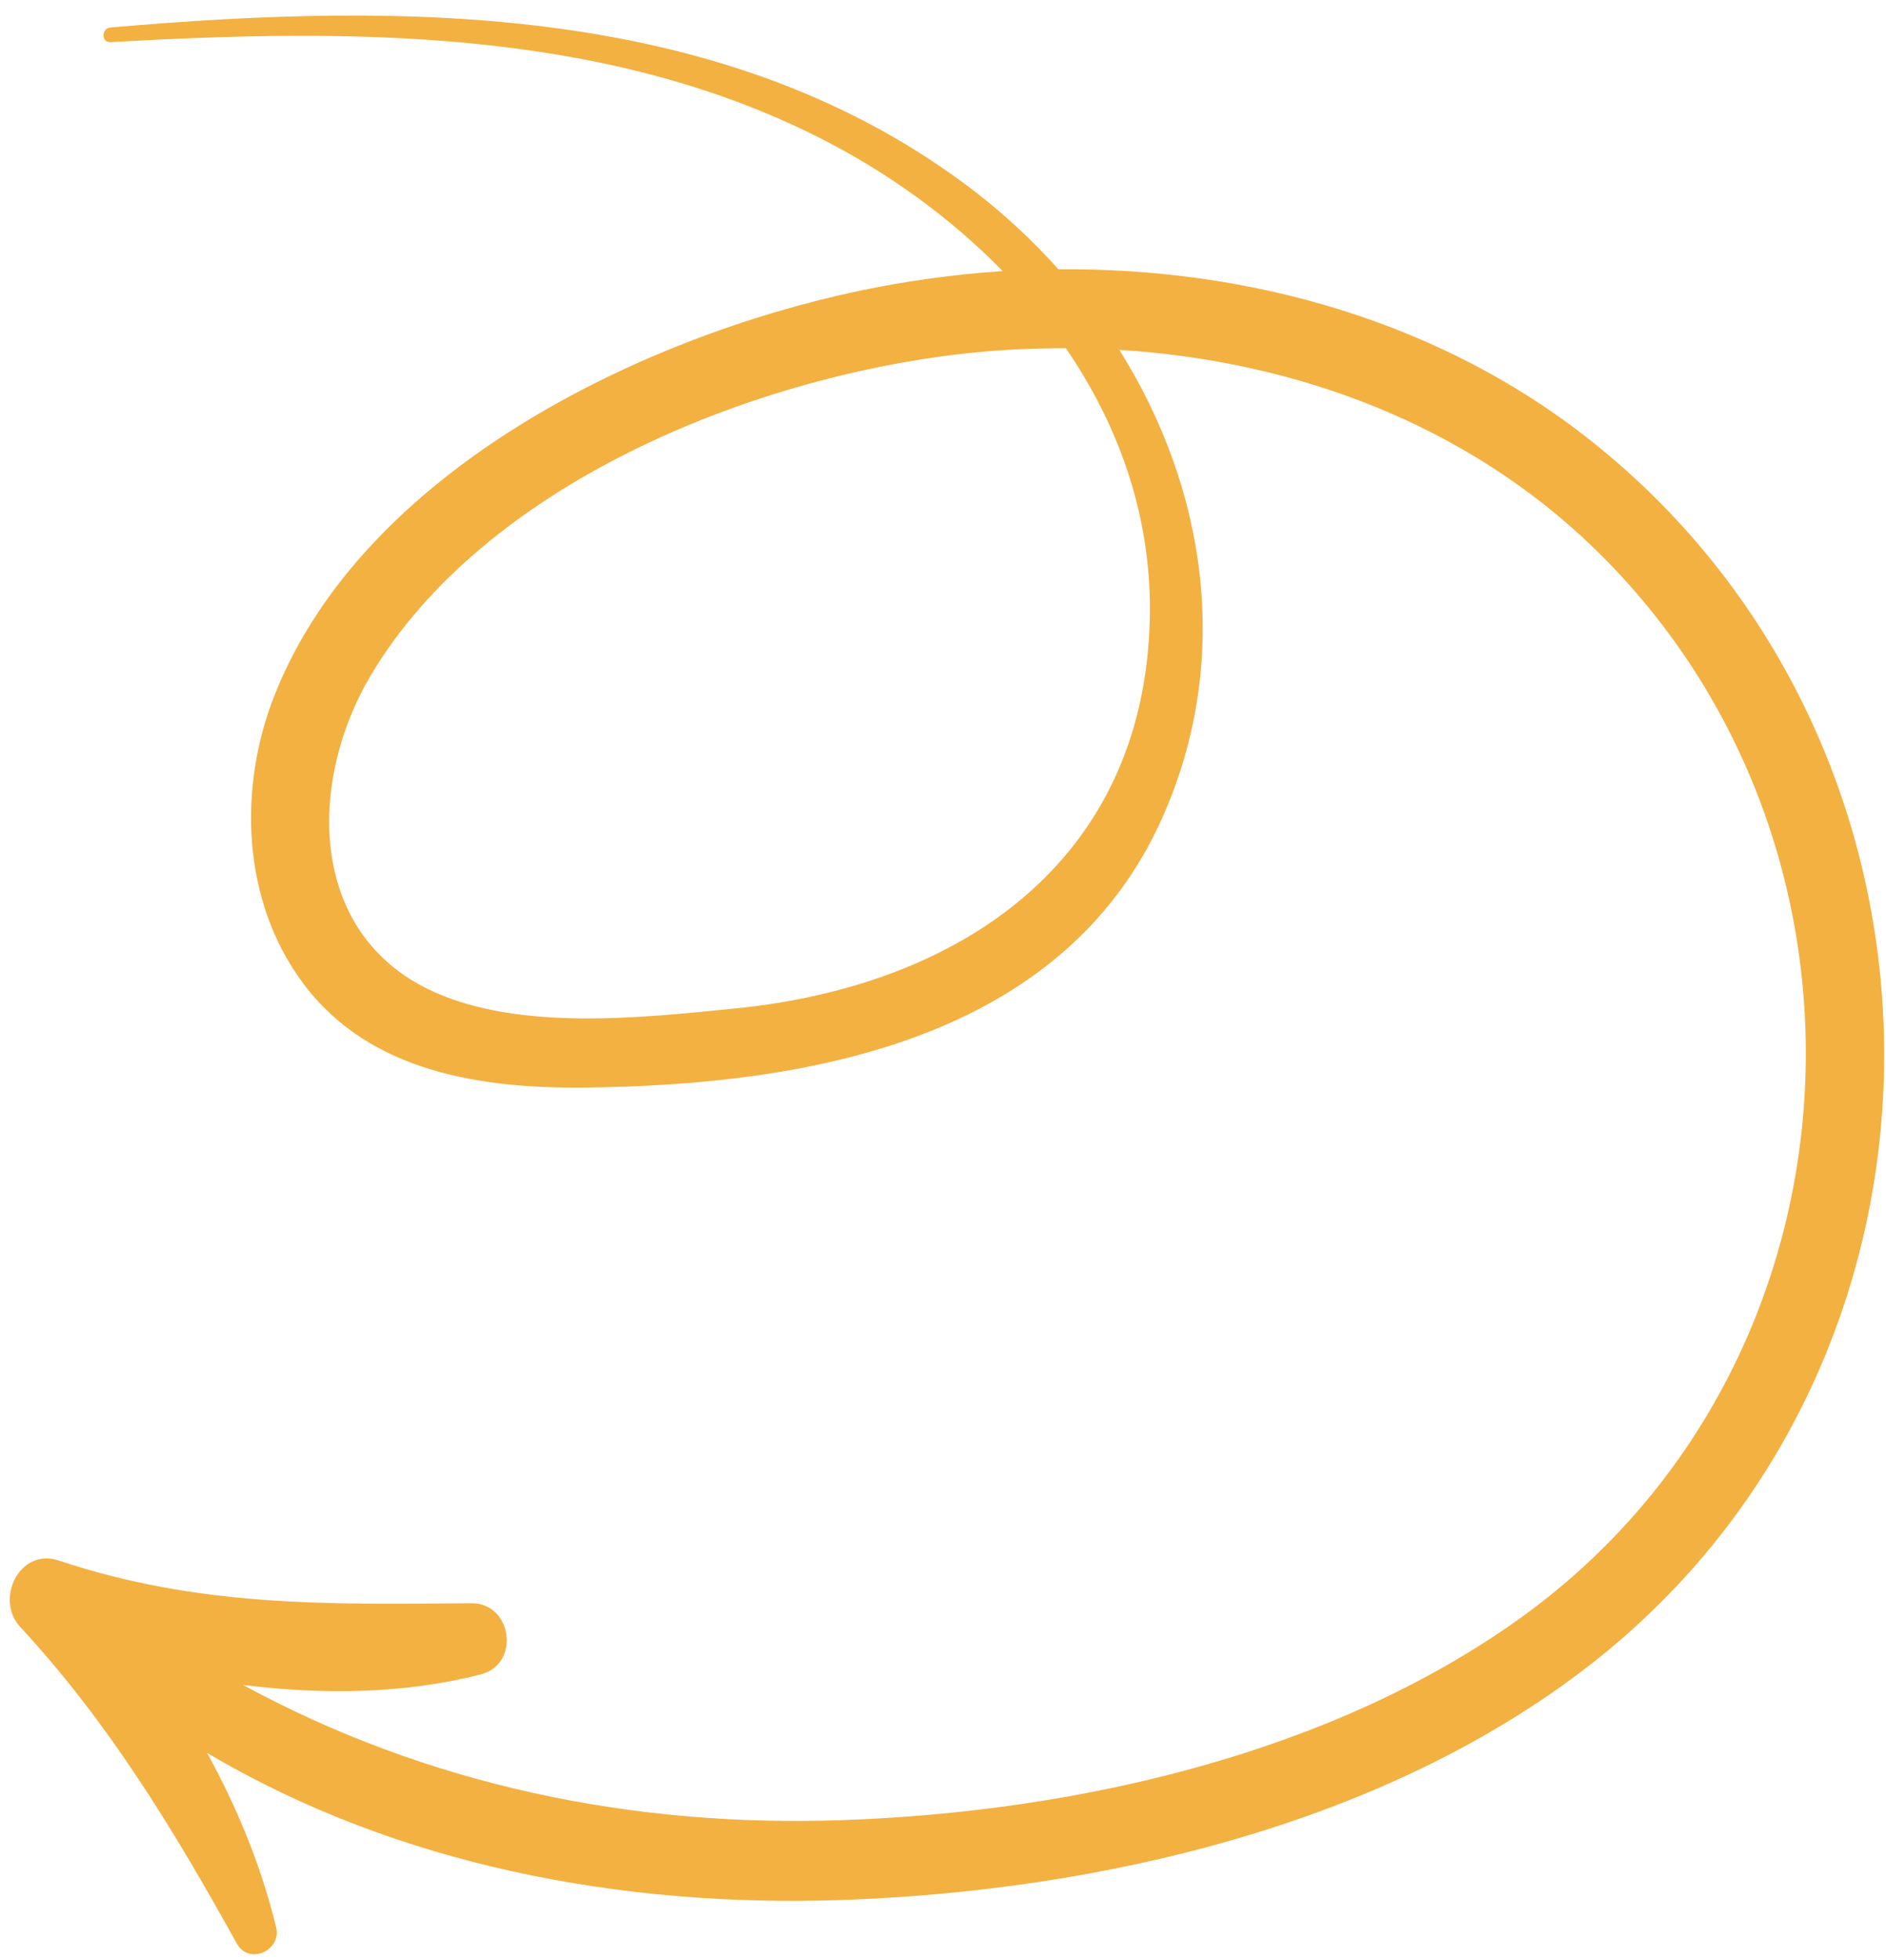 <svg width="103" height="107" viewBox="0 0 103 107" fill="none" xmlns="http://www.w3.org/2000/svg">
<path d="M86.9 24.07C78.66 17.53 68.22 14.61 57.8 14.7C56.43 13.16 54.9 11.74 53.26 10.47C39.79 0.11 22.19 0.1 6.04 1.5C5.53 1.54 5.52 2.33 6.04 2.3C19.05 1.56 32.84 1.5 44.75 7.52C48.43 9.38 51.88 11.85 54.76 14.8C52.15 14.97 49.55 15.33 47 15.86C34.96 18.39 19.9 25.7 15.03 37.86C12.98 42.97 13.19 49.18 16.57 53.7C20.19 58.54 26.3 59.43 31.97 59.37C44.02 59.23 58.06 56.85 63.5 44.59C67.33 35.95 65.86 26.63 61.13 19.1C70.73 19.69 80.08 23.15 87.09 29.96C103.81 46.2 102.22 74.45 83.14 88.25C72.74 95.77 58.67 98.92 46.02 99.36C34.49 99.77 23.3 97.43 13.27 91.98C17.67 92.53 22.13 92.47 26.27 91.4C28.43 90.84 27.98 87.5 25.74 87.52C17.85 87.59 10.84 87.73 3.21 85.19C1.06 84.47 -0.29 87.31 1.1 88.81C5.94 94.03 9.5 99.91 12.94 106.11C13.6 107.29 15.39 106.48 15.08 105.21C14.26 101.84 12.95 98.68 11.31 95.69C21.68 101.84 33.98 104.14 46.02 103.72C60.07 103.22 75.62 99.63 86.88 90.85C108.37 74.08 108.1 40.9 86.91 24.08L86.9 24.07ZM62.79 33.93C62.41 47.1 52.38 53.83 40.17 55.05C35.06 55.56 28.44 56.3 23.66 54.13C16.76 50.99 16.83 42.65 20.23 36.9C26.43 26.44 40.98 20.64 52.49 19.32C54.39 19.1 56.3 19.01 58.21 19.01C61.17 23.33 62.95 28.37 62.79 33.92V33.93Z" fill="#F3B142"/>
</svg>

